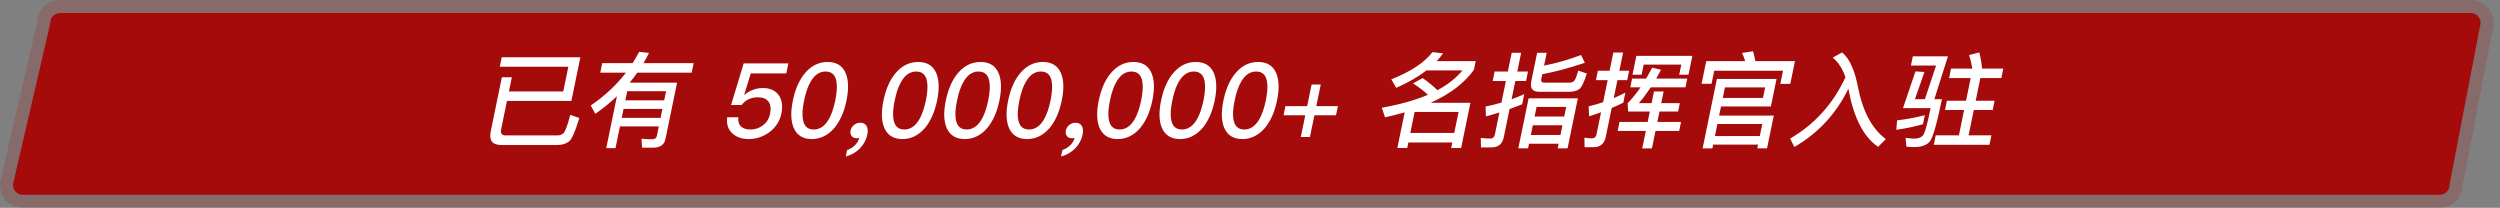 <?xml version="1.0" encoding="UTF-8"?>
<svg width="385px" height="32px" viewBox="0 0 385 32" version="1.1" xmlns="http://www.w3.org/2000/svg" xmlns:xlink="http://www.w3.org/1999/xlink">
    <rect x="0" y="0" width="385" height="32" fill="#808080" stroke="none"/>
    <title>Cn</title>
    <g id="Page-1" stroke="none" stroke-width="1" fill="none" fill-rule="evenodd">
        <g id="Cn" transform="translate(2, 2)">
            <path d="M7.163,0 L378.573,0 C379.412,0.054 380.05,0.775 380.005,1.615 L375.233,26.385 C375.276,27.227 374.634,27.947 373.793,28 L1.433,28 C0.593,27.946 -0.045,27.225 0,26.385 L5.733,1.615 C5.685,0.775 6.323,0.054 7.163,0 Z" id="圆角矩形_2" stroke-opacity="0.19" stroke="#A50B0B" stroke-width="4" fill="#A50B0B" stroke-linejoin="round"></path>
            <path d="M85.994,13.544 L87.377,6.824 L75.265,6.824 L74.965,8.28 L85.525,8.28 L84.741,12.088 L76.373,12.088 L76.825,9.896 L75.289,9.896 L73.576,18.216 C73.286,19.624 73.814,20.328 75.174,20.328 L84.006,20.328 C84.668,20.296 85.22,20.104 85.676,19.752 C86.088,19.384 86.607,18.184 87.214,16.168 L85.825,15.688 C85.383,17.368 85.025,18.328 84.72,18.568 C84.456,18.76 84.165,18.856 83.877,18.856 L75.893,18.856 C75.285,18.856 75.043,18.552 75.168,17.944 L76.074,13.544 L85.994,13.544 Z M94.591,12.04 L100.575,12.04 L100.286,13.448 L94.302,13.448 L94.591,12.04 Z M100.012,14.776 L99.729,16.152 L93.745,16.152 L94.028,14.776 L100.012,14.776 Z M99.459,17.464 L99.159,18.92 C99.087,19.272 98.843,19.448 98.459,19.448 C97.931,19.448 97.377,19.416 96.795,19.368 L96.88,20.744 L98.672,20.744 C99.703,20.712 100.307,20.264 100.488,19.384 L102.269,10.728 L94.973,10.728 C95.379,10.232 95.773,9.72 96.137,9.192 L104.521,9.192 L104.824,7.72 L97.096,7.72 C97.39,7.224 97.675,6.696 97.947,6.152 L96.431,5.976 C96.121,6.552 95.791,7.144 95.432,7.72 L90.744,7.72 L90.441,9.192 L94.393,9.192 C92.949,11.08 91.128,12.776 88.969,14.248 L89.681,15.528 C90.877,14.696 91.973,13.8 93.006,12.824 L91.363,20.808 L92.787,20.808 L93.475,17.464 L99.459,17.464 Z M112.526,7.768 L110.585,14.168 L112.217,14.168 C112.527,13.752 112.894,13.448 113.349,13.256 C113.773,13.064 114.221,12.984 114.733,12.984 C115.501,12.984 116.031,13.208 116.355,13.656 C116.678,14.104 116.758,14.728 116.593,15.528 C116.442,16.264 116.083,16.84 115.511,17.288 C114.942,17.72 114.304,17.944 113.6,17.944 C112.96,17.944 112.478,17.8 112.153,17.512 C111.787,17.192 111.633,16.696 111.701,16.056 L109.989,16.056 C109.851,17.112 110.125,17.96 110.816,18.568 C111.437,19.128 112.257,19.416 113.281,19.416 C114.417,19.416 115.462,19.08 116.417,18.408 C117.435,17.656 118.081,16.696 118.325,15.512 C118.578,14.28 118.424,13.32 117.897,12.616 C117.37,11.912 116.562,11.56 115.49,11.56 C114.978,11.56 114.482,11.64 114.029,11.816 C113.532,11.976 113.08,12.232 112.652,12.6 L112.604,12.6 L113.618,9.304 L119.09,9.304 L119.406,7.768 L112.526,7.768 Z M125.453,7.544 C124.109,7.544 122.953,8.104 121.984,9.24 C121.097,10.28 120.472,11.688 120.103,13.48 C119.737,15.256 119.784,16.664 120.238,17.72 C120.744,18.84 121.665,19.416 123.009,19.416 C124.353,19.416 125.512,18.84 126.478,17.72 C127.368,16.664 127.997,15.24 128.359,13.48 C128.724,11.704 128.678,10.296 128.224,9.24 C127.721,8.104 126.797,7.544 125.453,7.544 Z M125.15,9.016 C126.078,9.016 126.644,9.528 126.814,10.568 C126.941,11.272 126.884,12.248 126.631,13.48 C126.381,14.696 126.036,15.672 125.616,16.392 C125.021,17.416 124.24,17.944 123.312,17.944 C122.368,17.944 121.821,17.416 121.648,16.392 C121.508,15.672 121.581,14.696 121.831,13.48 C122.084,12.248 122.413,11.272 122.846,10.568 C123.444,9.528 124.206,9.016 125.15,9.016 Z M130.518,16.904 C130.134,16.904 129.81,17 129.54,17.224 C129.238,17.448 129.067,17.736 128.991,18.104 C128.922,18.44 128.975,18.728 129.153,18.952 C129.331,19.176 129.596,19.288 129.916,19.288 C130.092,19.288 130.223,19.272 130.325,19.24 C130.246,19.624 130.027,19.992 129.679,20.36 C129.319,20.712 128.901,20.952 128.452,21.112 L128.248,22.104 C129.094,21.88 129.82,21.464 130.425,20.856 C131.014,20.248 131.399,19.544 131.567,18.728 C131.679,18.184 131.64,17.752 131.456,17.4 C131.237,17.064 130.934,16.904 130.518,16.904 Z M139.405,7.544 C138.061,7.544 136.905,8.104 135.936,9.24 C135.049,10.28 134.424,11.688 134.055,13.48 C133.689,15.256 133.736,16.664 134.19,17.72 C134.696,18.84 135.617,19.416 136.961,19.416 C138.305,19.416 139.464,18.84 140.43,17.72 C141.32,16.664 141.949,15.24 142.311,13.48 C142.676,11.704 142.63,10.296 142.176,9.24 C141.673,8.104 140.749,7.544 139.405,7.544 Z M139.102,9.016 C140.03,9.016 140.596,9.528 140.766,10.568 C140.893,11.272 140.836,12.248 140.583,13.48 C140.333,14.696 139.988,15.672 139.568,16.392 C138.973,17.416 138.192,17.944 137.264,17.944 C136.32,17.944 135.773,17.416 135.6,16.392 C135.46,15.672 135.533,14.696 135.783,13.48 C136.036,12.248 136.365,11.272 136.798,10.568 C137.396,9.528 138.158,9.016 139.102,9.016 Z M149.005,7.544 C147.661,7.544 146.505,8.104 145.536,9.24 C144.649,10.28 144.024,11.688 143.655,13.48 C143.289,15.256 143.336,16.664 143.79,17.72 C144.296,18.84 145.217,19.416 146.561,19.416 C147.905,19.416 149.064,18.84 150.03,17.72 C150.92,16.664 151.549,15.24 151.911,13.48 C152.276,11.704 152.23,10.296 151.776,9.24 C151.273,8.104 150.349,7.544 149.005,7.544 Z M148.702,9.016 C149.63,9.016 150.196,9.528 150.366,10.568 C150.493,11.272 150.436,12.248 150.183,13.48 C149.933,14.696 149.588,15.672 149.168,16.392 C148.573,17.416 147.792,17.944 146.864,17.944 C145.92,17.944 145.373,17.416 145.2,16.392 C145.06,15.672 145.133,14.696 145.383,13.48 C145.636,12.248 145.965,11.272 146.398,10.568 C146.996,9.528 147.758,9.016 148.702,9.016 Z M158.605,7.544 C157.261,7.544 156.105,8.104 155.136,9.24 C154.249,10.28 153.624,11.688 153.255,13.48 C152.889,15.256 152.936,16.664 153.39,17.72 C153.896,18.84 154.817,19.416 156.161,19.416 C157.505,19.416 158.664,18.84 159.63,17.72 C160.52,16.664 161.149,15.24 161.511,13.48 C161.876,11.704 161.83,10.296 161.376,9.24 C160.873,8.104 159.949,7.544 158.605,7.544 Z M158.302,9.016 C159.23,9.016 159.796,9.528 159.966,10.568 C160.093,11.272 160.036,12.248 159.783,13.48 C159.533,14.696 159.188,15.672 158.768,16.392 C158.173,17.416 157.392,17.944 156.464,17.944 C155.52,17.944 154.973,17.416 154.8,16.392 C154.66,15.672 154.733,14.696 154.983,13.48 C155.236,12.248 155.565,11.272 155.998,10.568 C156.596,9.528 157.358,9.016 158.302,9.016 Z M163.67,16.904 C163.286,16.904 162.962,17 162.692,17.224 C162.39,17.448 162.219,17.736 162.143,18.104 C162.074,18.44 162.127,18.728 162.305,18.952 C162.483,19.176 162.748,19.288 163.068,19.288 C163.244,19.288 163.375,19.272 163.477,19.24 C163.398,19.624 163.179,19.992 162.831,20.36 C162.471,20.712 162.053,20.952 161.604,21.112 L161.4,22.104 C162.246,21.88 162.972,21.464 163.577,20.856 C164.166,20.248 164.551,19.544 164.719,18.728 C164.831,18.184 164.792,17.752 164.608,17.4 C164.389,17.064 164.086,16.904 163.67,16.904 Z M172.557,7.544 C171.213,7.544 170.057,8.104 169.088,9.24 C168.201,10.28 167.576,11.688 167.207,13.48 C166.841,15.256 166.888,16.664 167.342,17.72 C167.848,18.84 168.769,19.416 170.113,19.416 C171.457,19.416 172.616,18.84 173.582,17.72 C174.472,16.664 175.101,15.24 175.463,13.48 C175.828,11.704 175.782,10.296 175.328,9.24 C174.825,8.104 173.901,7.544 172.557,7.544 Z M172.254,9.016 C173.182,9.016 173.748,9.528 173.918,10.568 C174.045,11.272 173.988,12.248 173.735,13.48 C173.485,14.696 173.14,15.672 172.72,16.392 C172.125,17.416 171.344,17.944 170.416,17.944 C169.472,17.944 168.925,17.416 168.752,16.392 C168.612,15.672 168.685,14.696 168.935,13.48 C169.188,12.248 169.517,11.272 169.95,10.568 C170.548,9.528 171.31,9.016 172.254,9.016 Z M182.157,7.544 C180.813,7.544 179.657,8.104 178.688,9.24 C177.801,10.28 177.176,11.688 176.807,13.48 C176.441,15.256 176.488,16.664 176.942,17.72 C177.448,18.84 178.369,19.416 179.713,19.416 C181.057,19.416 182.216,18.84 183.182,17.72 C184.072,16.664 184.701,15.24 185.063,13.48 C185.428,11.704 185.382,10.296 184.928,9.24 C184.425,8.104 183.501,7.544 182.157,7.544 Z M181.854,9.016 C182.782,9.016 183.348,9.528 183.518,10.568 C183.645,11.272 183.588,12.248 183.335,13.48 C183.085,14.696 182.74,15.672 182.32,16.392 C181.725,17.416 180.944,17.944 180.016,17.944 C179.072,17.944 178.525,17.416 178.352,16.392 C178.212,15.672 178.285,14.696 178.535,13.48 C178.788,12.248 179.117,11.272 179.55,10.568 C180.148,9.528 180.91,9.016 181.854,9.016 Z M191.757,7.544 C190.413,7.544 189.257,8.104 188.288,9.24 C187.401,10.28 186.776,11.688 186.407,13.48 C186.041,15.256 186.088,16.664 186.542,17.72 C187.048,18.84 187.969,19.416 189.313,19.416 C190.657,19.416 191.816,18.84 192.782,17.72 C193.672,16.664 194.301,15.24 194.663,13.48 C195.028,11.704 194.982,10.296 194.528,9.24 C194.025,8.104 193.101,7.544 191.757,7.544 Z M191.454,9.016 C192.382,9.016 192.948,9.528 193.118,10.568 C193.245,11.272 193.188,12.248 192.935,13.48 C192.685,14.696 192.34,15.672 191.92,16.392 C191.325,17.416 190.544,17.944 189.616,17.944 C188.672,17.944 188.125,17.416 187.952,16.392 C187.812,15.672 187.885,14.696 188.135,13.48 C188.388,12.248 188.717,11.272 189.15,10.568 C189.748,9.528 190.51,9.016 191.454,9.016 Z M199.986,11.016 L199.301,14.344 L195.957,14.344 L195.667,15.752 L199.011,15.752 L198.323,19.096 L199.731,19.096 L200.419,15.752 L203.747,15.752 L204.037,14.344 L200.709,14.344 L201.394,11.016 L199.986,11.016 Z M214.885,19.944 L221.653,19.944 L221.478,20.792 L223.014,20.792 L224.446,13.832 L218.318,13.832 C221.299,12.488 223.52,10.792 224.978,8.76 L225.255,7.416 L219.255,7.416 C219.606,7.032 219.928,6.632 220.238,6.216 L218.613,6.024 C217.314,7.672 215.204,9.064 212.263,10.216 L213.017,11.528 C214.845,10.728 216.39,9.832 217.682,8.84 L223.218,8.84 C222.277,9.992 220.994,11.016 219.357,11.896 C218.816,11.336 218.065,10.712 217.086,10.024 L215.606,10.84 C216.566,11.464 217.34,12.056 217.9,12.6 C215.937,13.432 213.578,14.088 210.8,14.6 L211.297,16.072 C212.355,15.832 213.368,15.576 214.32,15.304 L213.19,20.792 L214.71,20.792 L214.885,19.944 Z M221.956,18.472 L215.188,18.472 L215.853,15.24 L222.621,15.24 L221.956,18.472 Z M235.512,9.432 C237.543,9.048 239.729,8.456 242.066,7.672 L241.481,6.472 C239.624,7.176 237.72,7.72 235.785,8.104 L236.19,6.136 L234.718,6.136 L233.819,10.504 C233.595,11.592 233.996,12.136 235.02,12.136 L239.644,12.136 C240.284,12.136 240.79,12.008 241.163,11.752 C241.551,11.496 241.959,10.68 242.367,9.32 L241.051,8.872 C240.8,9.784 240.576,10.328 240.379,10.504 C240.19,10.648 239.949,10.728 239.661,10.728 L235.773,10.728 C235.421,10.728 235.285,10.536 235.357,10.184 L235.512,9.432 Z M227.738,20.696 C228.746,20.696 229.366,20.168 229.584,19.112 L230.473,14.792 C231.127,14.568 231.772,14.312 232.416,14.056 L232.736,12.504 C232.101,12.792 231.44,13.048 230.782,13.288 L231.362,10.472 L233.01,10.472 L233.31,9.016 L231.662,9.016 L232.254,6.136 L230.798,6.136 L230.206,9.016 L228.174,9.016 L227.874,10.472 L229.906,10.472 L229.221,13.8 C228.404,14.04 227.593,14.248 226.776,14.408 L226.831,15.928 C227.527,15.736 228.222,15.544 228.908,15.32 L228.207,18.728 C228.125,19.128 227.874,19.336 227.49,19.336 C227.026,19.336 226.536,19.304 226.037,19.24 L226.074,20.696 L227.738,20.696 Z M240.988,13.144 L233.404,13.144 L231.82,20.84 L233.324,20.84 L233.469,20.136 L238.029,20.136 L237.884,20.84 L239.404,20.84 L240.988,13.144 Z M233.746,18.792 L234.055,17.288 L238.615,17.288 L238.306,18.792 L233.746,18.792 Z M234.332,15.944 L234.635,14.472 L239.195,14.472 L238.892,15.944 L234.332,15.944 Z M258.623,6.6 L249.999,6.6 L249.4,9.512 L250.808,9.512 L251.13,7.944 L256.922,7.944 L256.6,9.512 L258.024,9.512 L258.623,6.6 Z M243.408,20.664 C244.432,20.664 245.069,20.136 245.286,19.08 L246.202,14.632 C246.799,14.376 247.398,14.104 247.986,13.816 L248.305,12.264 C247.715,12.568 247.111,12.856 246.515,13.112 L247.084,10.344 L248.588,10.344 L248.888,8.888 L247.384,8.888 L247.96,6.088 L246.456,6.088 L245.88,8.888 L244.072,8.888 L243.772,10.344 L245.58,10.344 L244.882,13.736 C244.142,13.992 243.395,14.2 242.655,14.376 L242.722,15.912 C243.338,15.72 243.941,15.512 244.563,15.288 L243.861,18.696 C243.779,19.096 243.544,19.304 243.16,19.304 C242.776,19.304 242.399,19.272 241.996,19.208 L242.032,20.664 L243.408,20.664 Z M252.439,8.424 C252.129,9 251.822,9.56 251.502,10.104 L249.342,10.104 L249.065,11.448 L250.649,11.448 C249.988,12.408 249.324,13.224 248.657,13.896 L248.73,15.176 L252.074,15.176 L251.745,16.776 L247.409,16.776 L247.122,18.168 L251.458,18.168 L250.905,20.856 L252.393,20.856 L252.946,18.168 L256.594,18.168 L256.881,16.776 L253.233,16.776 L253.562,15.176 L256.426,15.176 L256.693,13.88 L253.829,13.88 L254.197,12.088 L252.709,12.088 L252.341,13.88 L250.389,13.88 C251.017,13.16 251.617,12.344 252.217,11.448 L257.561,11.448 L257.838,10.104 L253.054,10.104 C253.303,9.672 253.539,9.224 253.798,8.744 L252.439,8.424 Z M274.423,7.416 L268.327,7.416 C268.221,6.84 268.1,6.344 267.968,5.896 L266.267,6.152 C266.46,6.536 266.627,6.968 266.759,7.416 L260.759,7.416 L260.041,10.904 L261.577,10.904 L261.992,8.888 L272.584,8.888 L272.166,10.92 L273.702,10.92 L274.423,7.416 Z M271.588,10.152 L262.404,10.152 L260.201,20.856 L261.705,20.856 L261.827,20.264 L268.739,20.264 L268.62,20.84 L270.124,20.84 L271.161,15.8 L262.745,15.8 L263.035,14.392 L270.715,14.392 L271.588,10.152 Z M262.097,18.952 L262.479,17.096 L269.391,17.096 L269.009,18.952 L262.097,18.952 Z M263.305,13.08 L263.638,11.464 L269.83,11.464 L269.497,13.08 L263.305,13.08 Z M282.201,9.896 C280.302,13.992 277.461,17.144 273.682,19.336 L274.327,20.632 C277.994,18.52 280.769,15.528 282.654,11.656 C282.667,11.752 282.679,11.848 282.704,11.96 C283.521,16.232 285.024,19.112 287.226,20.616 L288.417,19.416 C286.308,17.848 284.883,15.208 284.134,11.464 C283.64,8.808 282.825,7.016 281.676,6.072 L280.247,6.872 C281.107,7.592 281.763,8.6 282.201,9.896 Z M298.458,8.568 L298.158,10.024 L301.486,10.024 L300.768,13.512 L297.824,13.512 L297.531,14.936 L300.475,14.936 L299.672,18.84 L296.104,18.84 L295.804,20.296 L304.38,20.296 L304.68,18.84 L301.16,18.84 L301.963,14.936 L304.875,14.936 L305.168,13.512 L302.256,13.512 L302.974,10.024 L306.206,10.024 L306.506,8.568 L303.242,8.568 C303.173,7.816 303.04,6.984 302.812,6.072 L301.241,6.472 C301.455,7.144 301.617,7.832 301.738,8.568 L298.458,8.568 Z M296.157,8.088 L294.434,13.272 L292.898,13.272 L294.368,9.08 L292.977,9 L291.063,14.648 L295.319,14.648 C294.864,16.856 294.508,18.2 294.249,18.68 C293.997,19.128 293.486,19.352 292.702,19.352 C292.446,19.352 292.04,19.304 291.465,19.224 L291.585,20.584 C291.994,20.616 292.372,20.648 292.756,20.648 C293.908,20.648 294.719,20.36 295.19,19.784 C295.66,19.208 296.284,17.032 297.058,13.272 L295.89,13.272 L297.982,6.68 L292.574,6.68 L292.285,8.088 L296.157,8.088 Z M294.423,15.736 C293.169,16.072 291.753,16.344 290.146,16.536 L290.038,17.992 C291.556,17.768 292.912,17.48 294.136,17.128 L294.423,15.736 Z" id="Combined-Shape" fill="#FFFFFF" fill-rule="nonzero"></path>
        </g>
    </g>
</svg>
